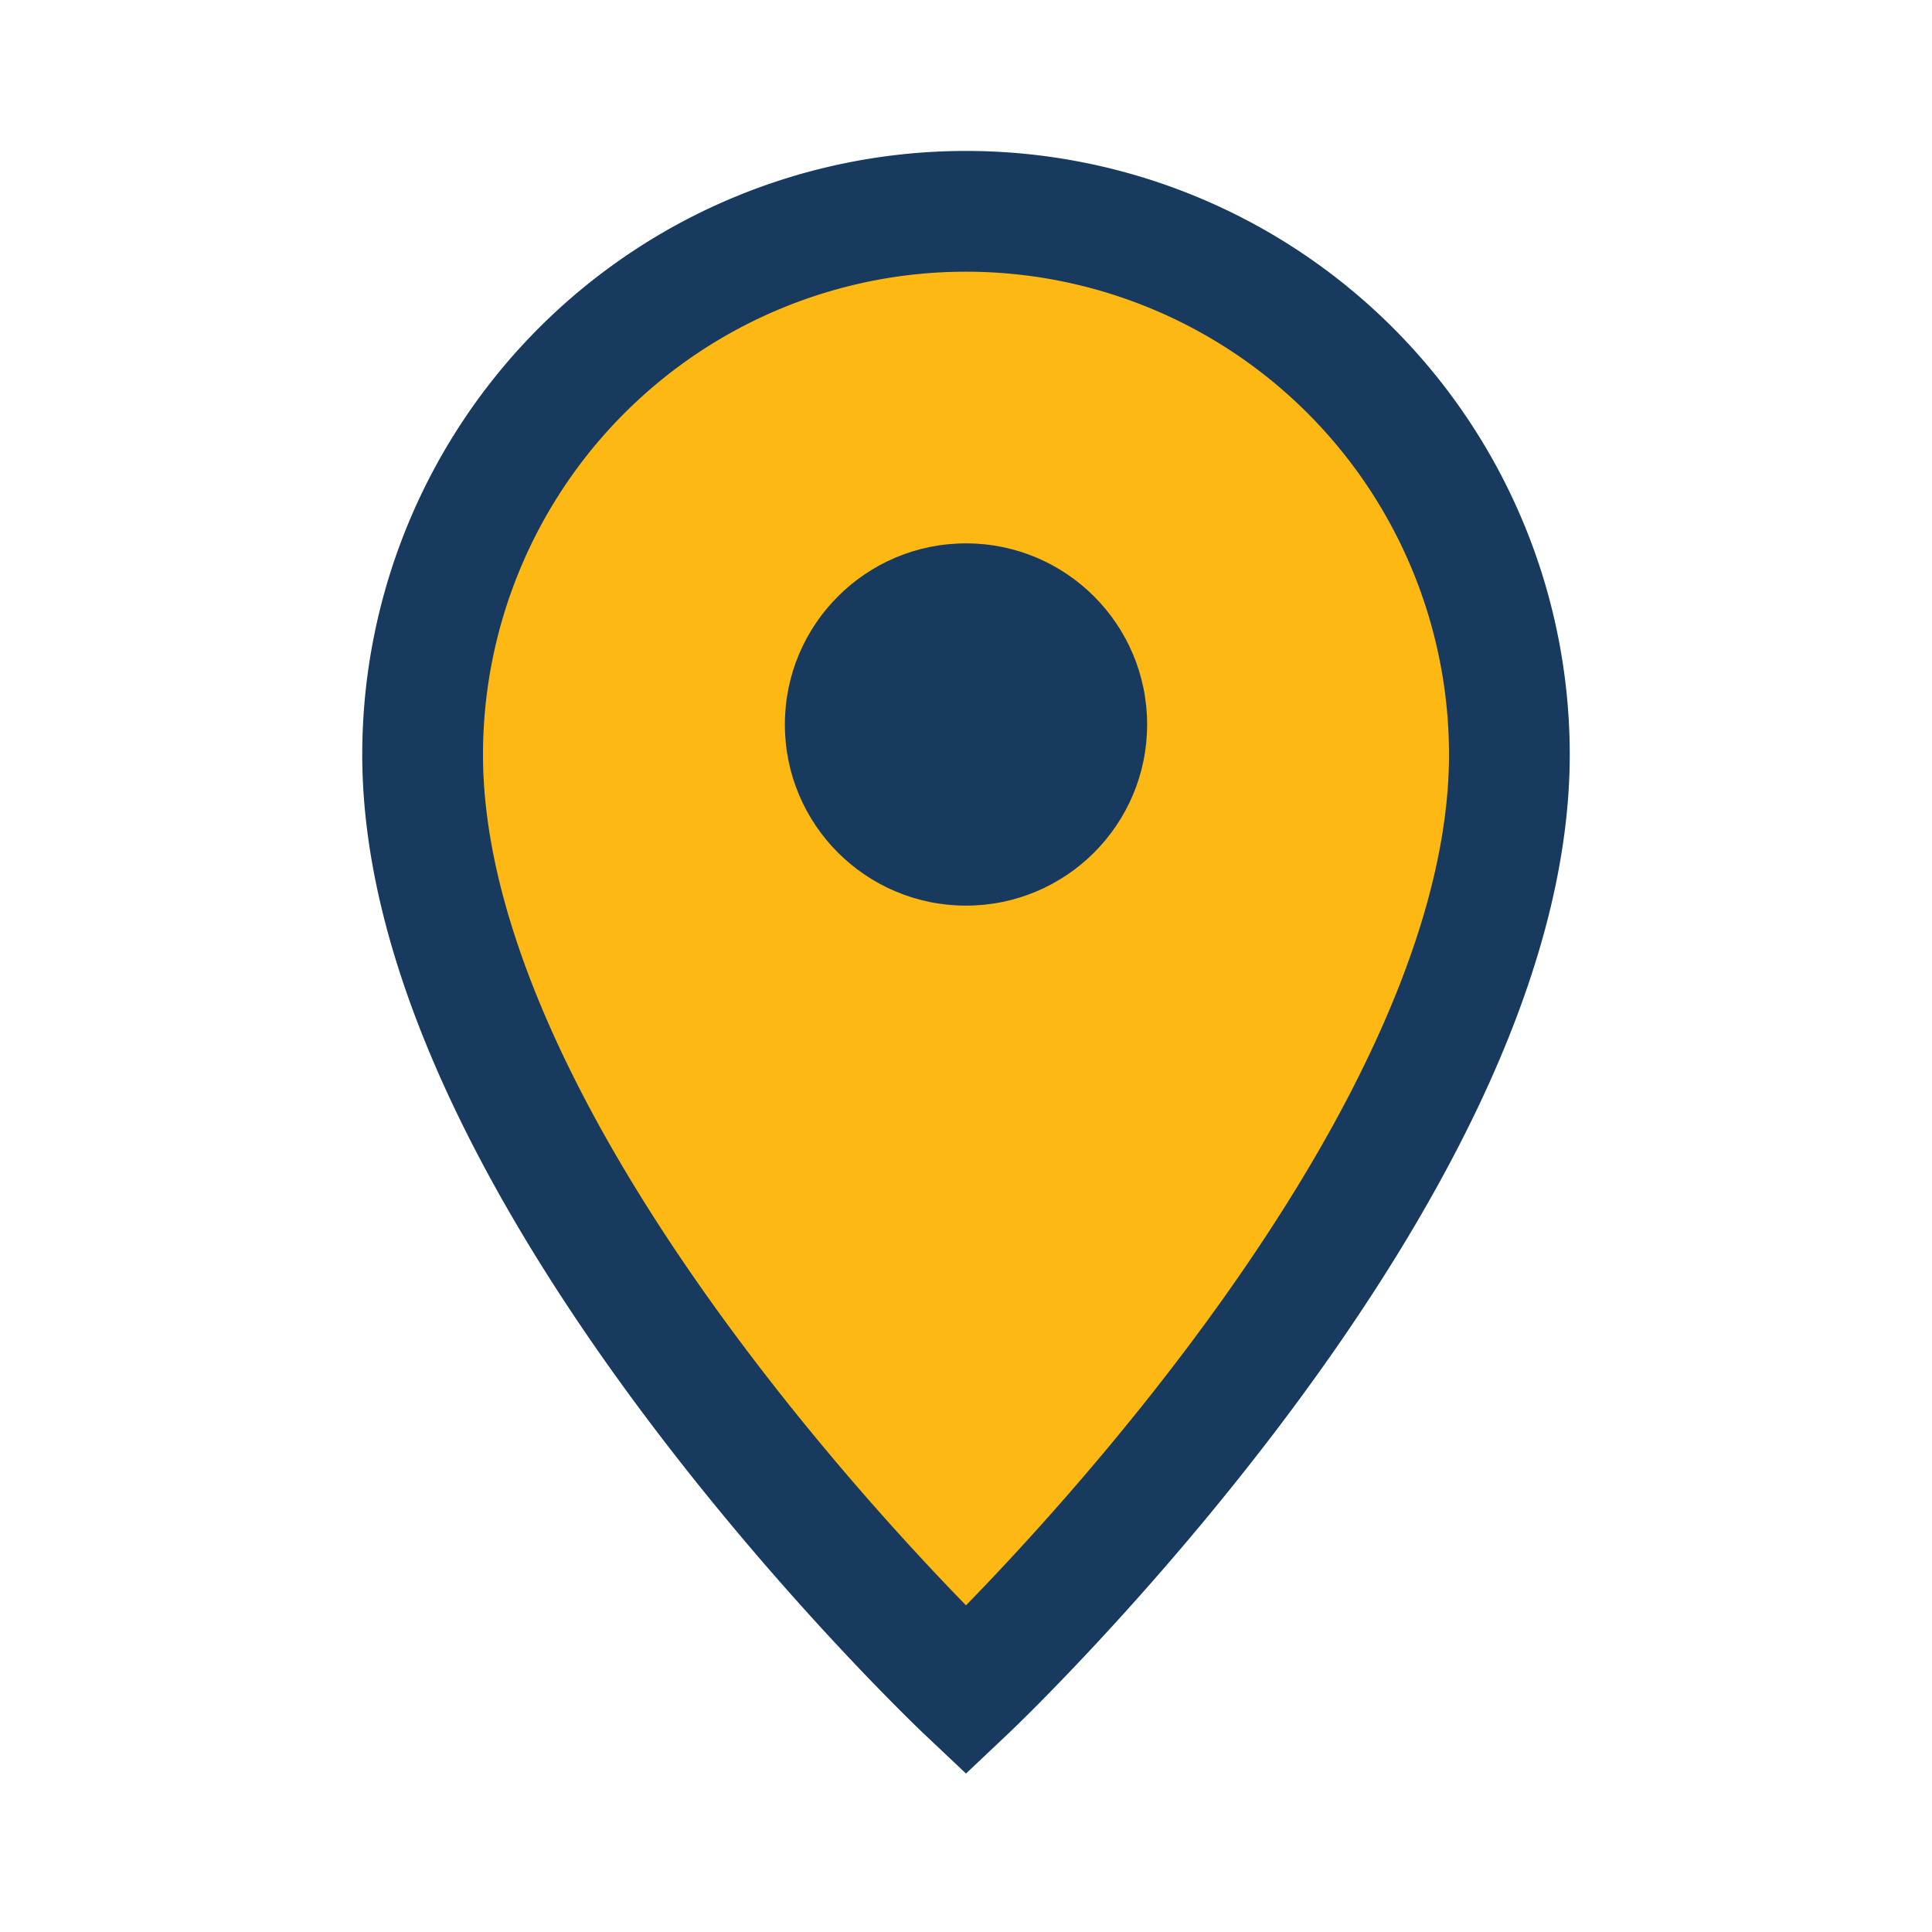 <?xml version="1.0" encoding="UTF-8"?>
<svg xmlns="http://www.w3.org/2000/svg" width="32" height="32" viewBox="0 0 32 32"><path d="M16 28s9-8.5 9-15.5A9 9 0 1 0 7 12.5C7 19.5 16 28 16 28z" fill="#FDB813" stroke="#173A5E" stroke-width="2"/><circle cx="16" cy="12" r="3" fill="#173A5E"/></svg>